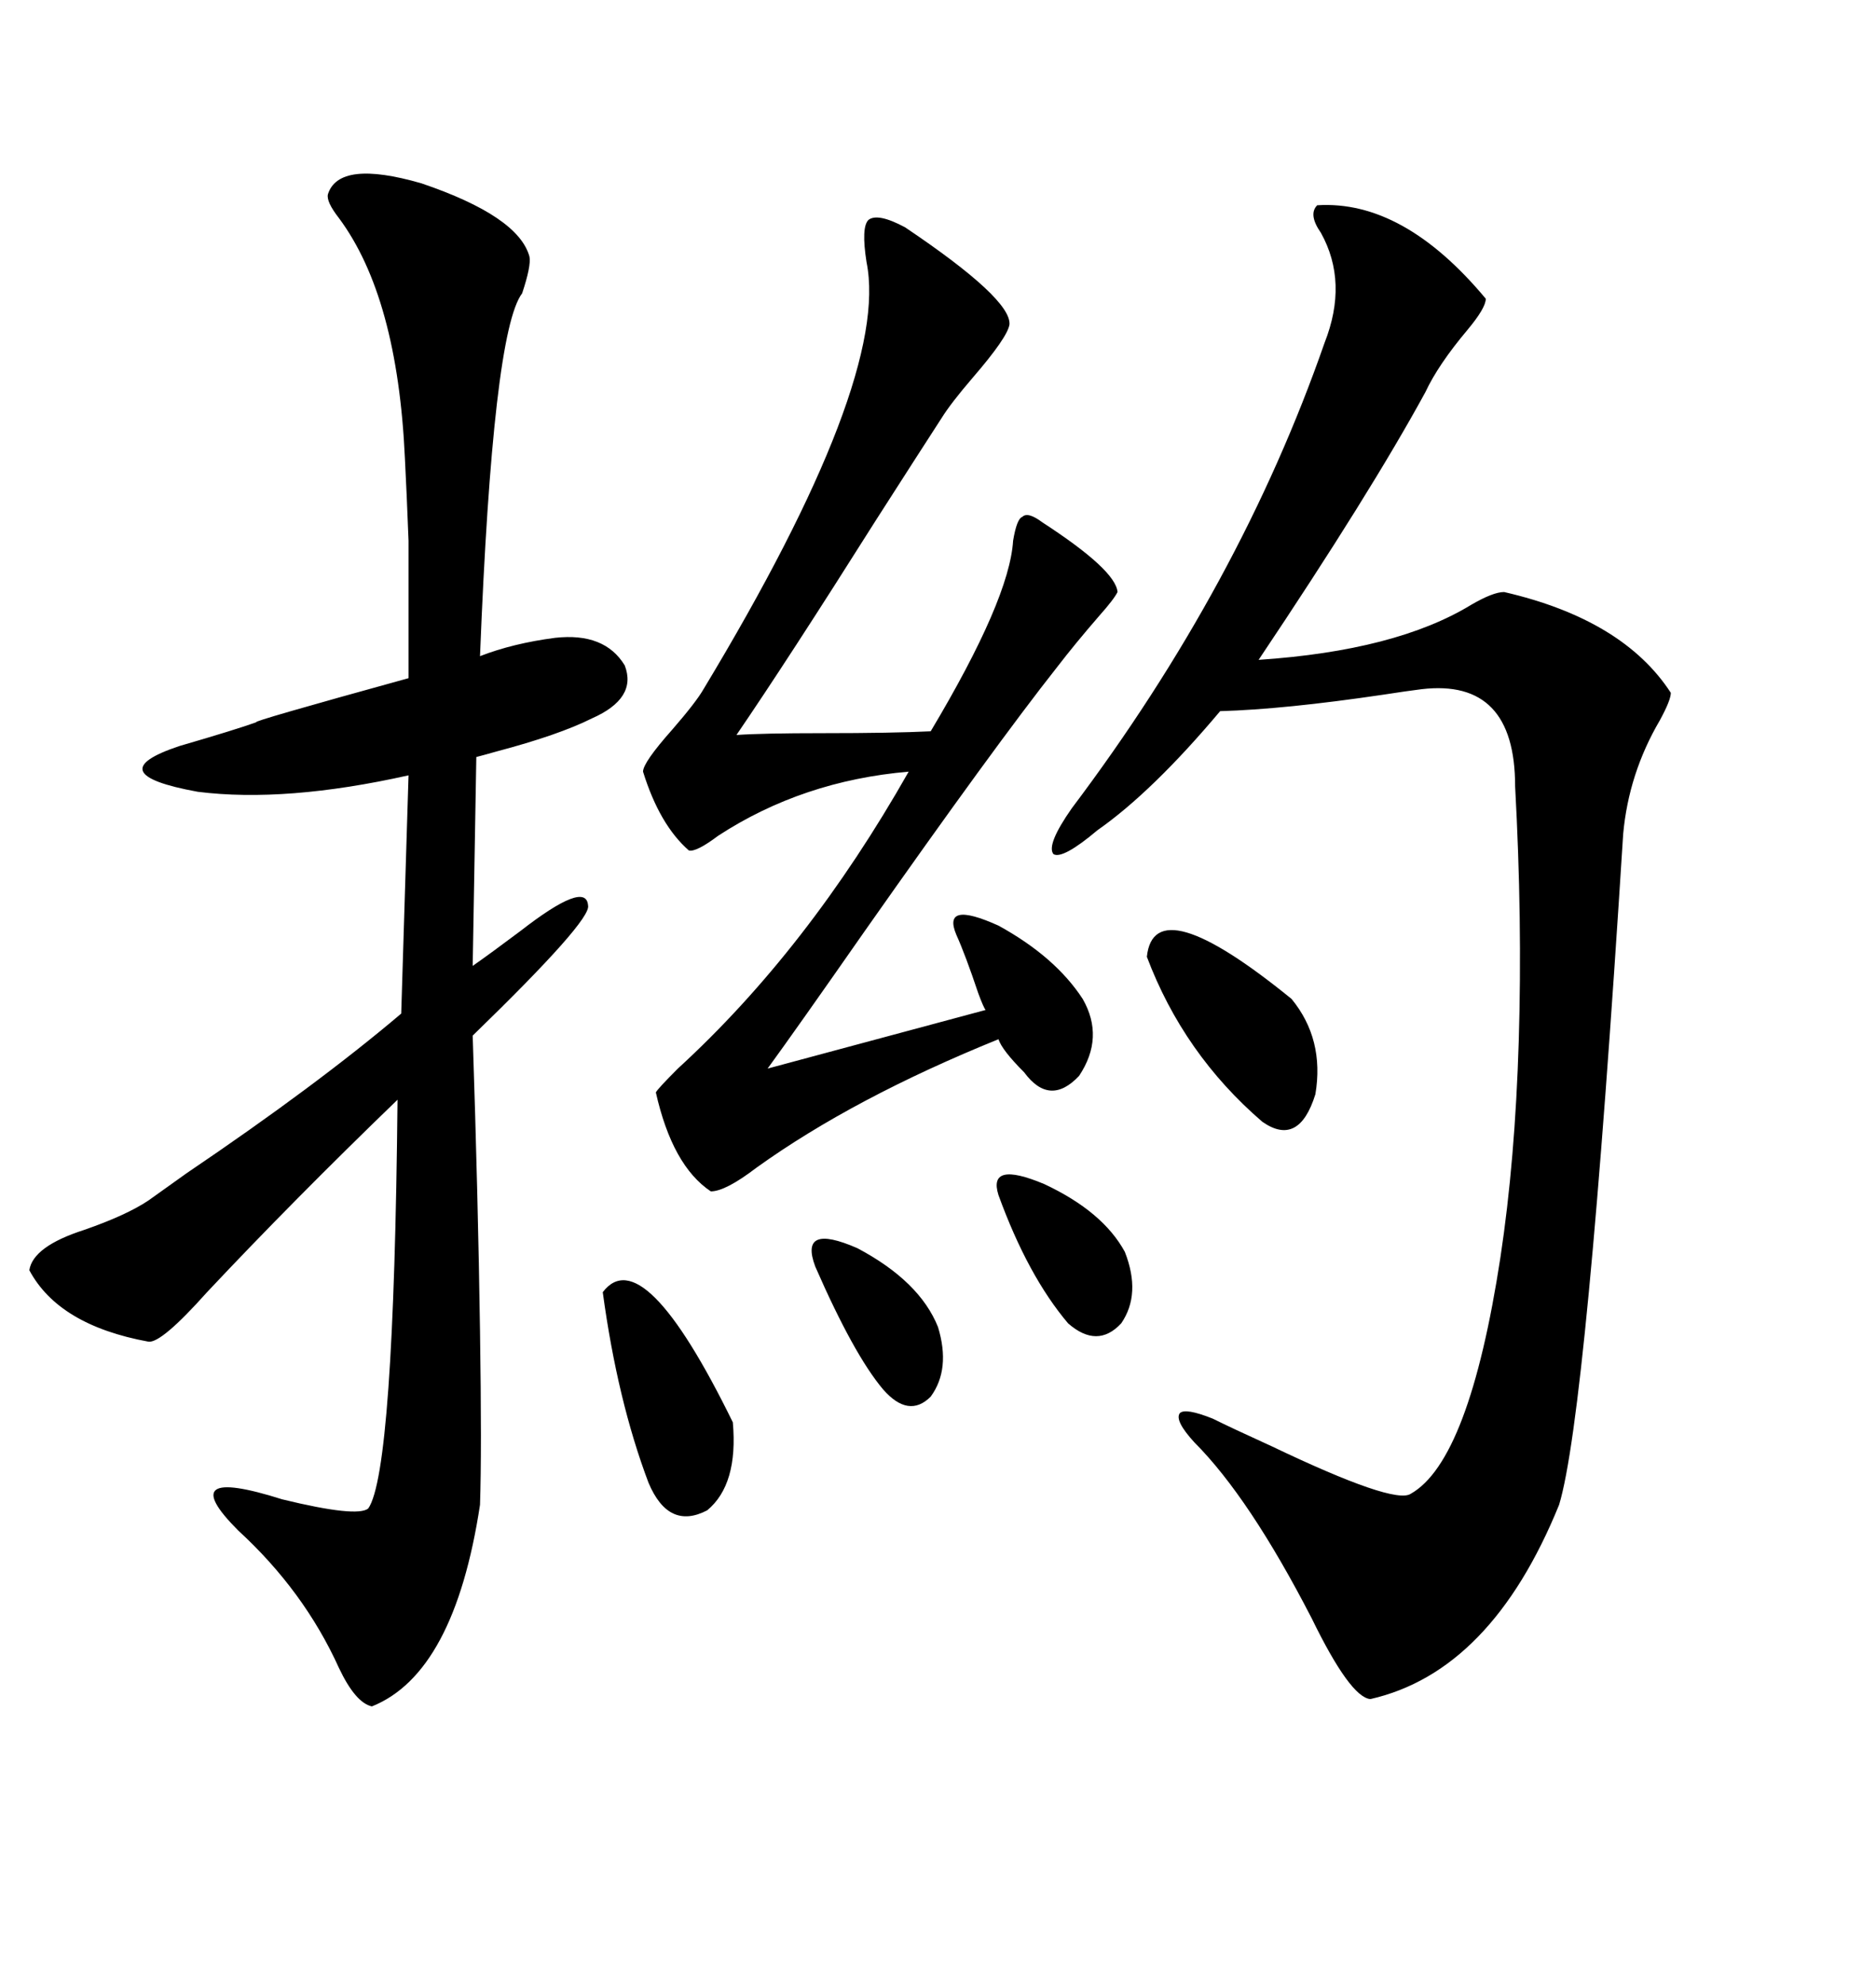 <svg xmlns="http://www.w3.org/2000/svg" xmlns:xlink="http://www.w3.org/1999/xlink" width="300" height="317.285"><path d="M52.44 31.05L52.44 31.05Q54.20 25.49 67.38 29.30L67.38 29.30Q82.91 34.57 84.67 41.02L84.67 41.02Q84.96 42.48 83.50 46.88L83.50 46.88Q78.81 53.03 76.76 104.88L76.76 104.88Q82.03 102.83 88.77 101.95L88.77 101.95Q96.68 101.07 99.90 106.35L99.90 106.35Q101.95 111.62 94.63 114.84L94.63 114.84Q89.36 117.48 79.39 120.12L79.39 120.12Q77.34 120.70 76.17 121.00L76.17 121.00L75.59 154.39Q78.52 152.34 83.20 148.83L83.20 148.83Q93.75 140.63 94.04 144.73L94.04 144.73Q94.63 147.07 75.59 165.53L75.59 165.53Q76.46 191.89 76.76 212.70L76.76 212.70Q77.05 232.03 76.76 240.53L76.76 240.53Q72.66 267.48 59.47 272.75L59.47 272.75Q56.84 272.17 54.20 266.60L54.20 266.60Q48.63 254.30 38.09 244.63L38.09 244.63Q27.54 234.08 45.12 239.65L45.12 239.65Q57.13 242.58 58.89 241.11L58.89 241.11Q62.99 235.25 63.57 175.78L63.57 175.78Q46.88 191.89 33.11 206.54L33.11 206.54Q25.78 214.75 23.73 214.45L23.73 214.45Q9.38 211.82 4.69 203.03L4.69 203.03Q5.27 199.22 13.48 196.58L13.48 196.58Q20.21 194.24 23.73 191.89L23.73 191.89Q25.78 190.43 29.88 187.50L29.88 187.50Q50.68 173.44 64.16 162.01L64.16 162.01L65.33 123.93Q45.70 128.32 31.64 126.56L31.64 126.56Q15.53 123.63 28.71 119.24L28.71 119.24Q37.79 116.60 41.02 115.43L41.02 115.43Q39.84 115.43 65.33 108.40L65.33 108.40Q65.33 92.87 65.33 86.43L65.33 86.43Q65.04 78.81 64.75 73.24L64.75 73.24Q63.57 47.46 54.20 34.86L54.20 34.86Q52.15 32.23 52.44 31.05ZM210.64 32.81L210.64 32.81Q224.41 31.93 237.60 47.75L237.60 47.75Q237.60 49.22 234.67 52.73L234.67 52.73Q229.98 58.30 227.93 62.70L227.93 62.70Q219.14 78.81 201.27 105.47L201.27 105.47Q223.24 104.00 235.25 96.68L235.25 96.68Q238.77 94.63 240.53 94.63L240.53 94.63Q259.57 99.02 267.19 110.74L267.19 110.74Q267.19 111.91 265.43 115.14L265.43 115.14Q260.45 123.63 259.57 133.30L259.57 133.30Q253.71 226.17 249.32 240.53L249.32 240.53Q238.48 267.19 219.14 271.58L219.14 271.58Q215.92 271.29 209.77 258.69L209.77 258.69Q199.80 239.36 191.02 230.57L191.02 230.57Q187.79 227.05 188.67 225.88L188.67 225.88Q189.55 225 193.95 226.76L193.95 226.76Q196.88 228.22 203.32 231.15L203.32 231.15Q222.95 240.53 225.59 238.77L225.59 238.77Q234.96 233.50 239.94 200.98L239.94 200.98Q242.29 185.45 242.87 166.41L242.87 166.41Q243.46 147.07 242.29 125.68L242.29 125.68Q242.29 108.40 227.34 110.16L227.34 110.16Q225 110.45 221.19 111.04L221.19 111.04Q205.37 113.38 195.12 113.67L195.12 113.67Q184.28 126.56 175.49 132.71L175.49 132.71Q169.92 137.40 168.46 136.52L168.46 136.52Q167.29 135.06 171.39 129.20L171.39 129.20Q198.34 93.46 211.82 54.79L211.82 54.79Q215.63 45.12 211.23 37.21L211.23 37.21Q209.18 34.28 210.64 32.81ZM144.73 36.33L144.73 36.33Q161.72 47.75 161.43 51.86L161.43 51.86Q161.13 53.91 155.57 60.35L155.57 60.35Q152.05 64.45 150.59 66.80L150.59 66.80Q147.36 71.78 140.04 83.20L140.04 83.20Q125.98 105.47 117.77 117.48L117.77 117.48Q121.88 117.19 131.54 117.19L131.54 117.19Q142.68 117.19 148.83 116.89L148.83 116.89Q161.43 95.80 162.01 86.43L162.01 86.43Q162.60 82.91 163.48 82.62L163.48 82.62Q164.36 81.74 166.70 83.50L166.70 83.50Q178.42 91.11 178.71 94.63L178.71 94.63Q178.13 95.80 175.78 98.44L175.78 98.44Q171.97 102.83 169.04 106.64L169.04 106.64Q159.08 119.24 138.28 148.83L138.28 148.83Q127.44 164.36 122.75 170.80L122.75 170.80L157.62 161.43Q157.32 161.13 156.45 158.79L156.45 158.79Q154.39 152.64 152.93 149.41L152.93 149.41Q150.59 143.85 159.67 147.95L159.67 147.95Q168.75 152.93 173.14 159.67L173.14 159.67Q176.66 165.82 172.56 171.97L172.56 171.97Q167.87 176.95 163.77 171.39L163.77 171.39Q160.25 167.87 159.67 166.11L159.67 166.11Q136.52 175.49 121.00 186.62L121.00 186.62Q116.02 190.43 113.67 190.43L113.67 190.43Q107.52 186.33 104.88 174.61L104.88 174.61Q105.18 174.02 108.40 170.80L108.40 170.80Q129.20 151.76 145.31 123.34L145.31 123.34Q128.32 124.80 114.84 133.59L114.84 133.59Q111.33 136.23 110.16 135.94L110.16 135.94Q105.47 131.84 102.83 123.34L102.83 123.34Q102.83 121.88 107.52 116.60L107.52 116.60Q111.33 112.21 112.50 110.16L112.50 110.16Q142.38 60.64 138.57 41.89L138.57 41.89Q137.70 36.33 138.87 35.16L138.87 35.16Q140.33 33.98 144.73 36.33ZM96.39 206.54L96.39 206.54Q102.83 198.05 117.19 227.34L117.19 227.34Q118.07 237.30 113.09 241.41L113.09 241.41Q106.93 244.63 103.71 237.01L103.71 237.01Q98.73 223.83 96.39 206.54ZM183.40 152.93L183.40 152.93Q184.57 141.80 206.54 159.67L206.54 159.67Q211.82 166.11 210.35 174.90L210.35 174.90Q207.71 183.40 201.86 179.30L201.86 179.30Q189.26 168.46 183.40 152.93ZM159.67 191.02L159.67 191.02Q157.91 185.45 166.99 189.26L166.99 189.26Q176.37 193.65 179.88 200.10L179.88 200.10Q182.52 206.84 179.30 211.52L179.30 211.52Q175.49 215.63 170.80 211.52L170.80 211.52Q164.36 203.91 159.67 191.02ZM130.37 202.44L130.37 202.44Q127.73 195.41 137.11 199.51L137.11 199.51Q147.07 204.79 150 212.11L150 212.11Q152.05 218.85 148.83 223.24L148.83 223.24Q145.31 226.76 141.21 222.07L141.21 222.07Q136.52 216.50 130.37 202.44Z"/></svg>